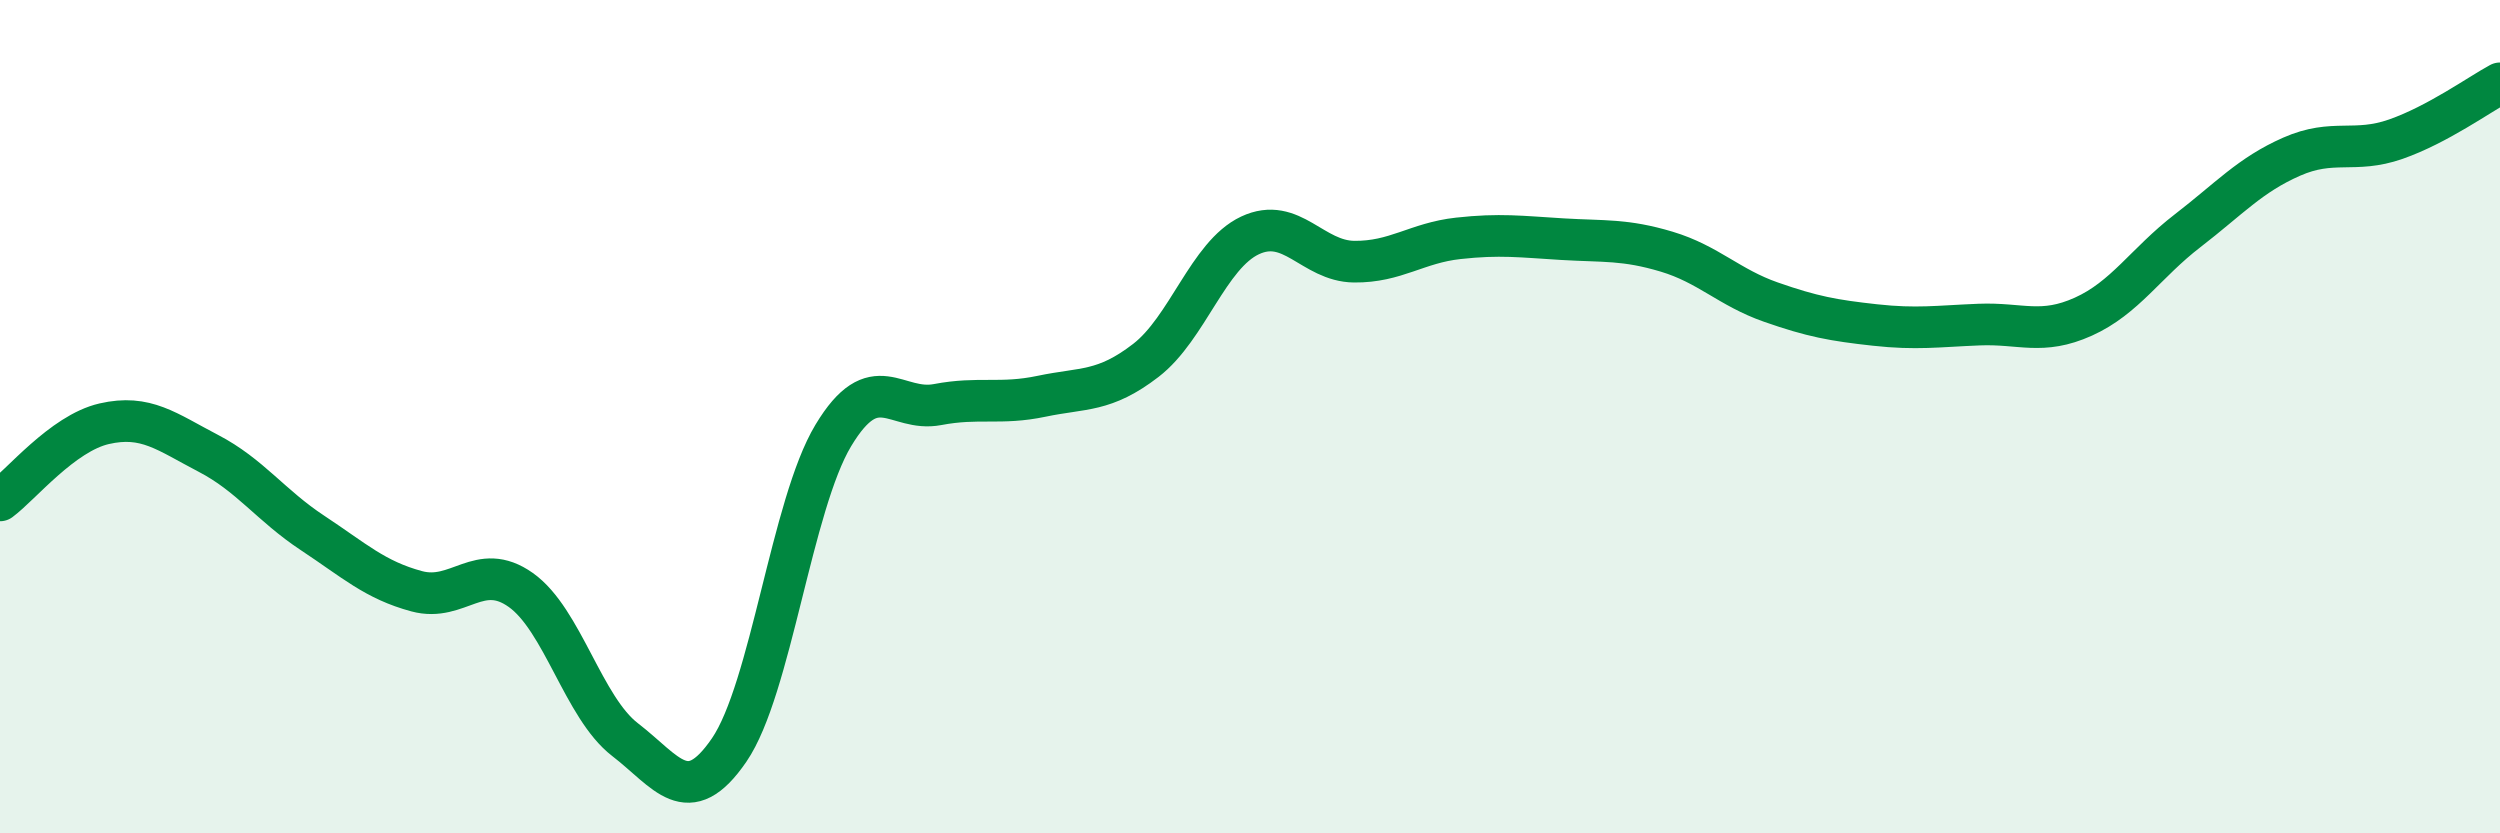 
    <svg width="60" height="20" viewBox="0 0 60 20" xmlns="http://www.w3.org/2000/svg">
      <path
        d="M 0,12.01 C 0.5,11.64 1.5,10.4 2.5,10.17 C 3.5,9.94 4,10.36 5,10.88 C 6,11.4 6.5,12.13 7.5,12.79 C 8.5,13.45 9,13.92 10,14.19 C 11,14.46 11.5,13.45 12.5,14.16 C 13.5,14.87 14,16.98 15,17.75 C 16,18.52 16.5,19.46 17.5,18 C 18.5,16.54 19,12.11 20,10.45 C 21,8.79 21.5,9.9 22.5,9.71 C 23.5,9.52 24,9.72 25,9.51 C 26,9.3 26.5,9.42 27.5,8.65 C 28.5,7.88 29,6.12 30,5.65 C 31,5.18 31.5,6.27 32.5,6.28 C 33.5,6.29 34,5.83 35,5.72 C 36,5.61 36.5,5.68 37.5,5.74 C 38.5,5.8 39,5.74 40,6.04 C 41,6.34 41.5,6.9 42.5,7.25 C 43.5,7.6 44,7.69 45,7.8 C 46,7.91 46.5,7.83 47.5,7.79 C 48.5,7.75 49,8.05 50,7.6 C 51,7.15 51.5,6.31 52.5,5.54 C 53.5,4.77 54,4.2 55,3.76 C 56,3.32 56.5,3.69 57.5,3.34 C 58.5,2.99 59.5,2.27 60,2L60 20L0 20Z"
        fill="#008740"
        opacity="0.1"
        stroke-linecap="round"
        stroke-linejoin="round"
      />
      <path
        d="M 0,12.01 C 0.5,11.64 1.5,10.4 2.5,10.17 C 3.5,9.94 4,10.36 5,10.88 C 6,11.4 6.5,12.13 7.5,12.79 C 8.5,13.45 9,13.92 10,14.19 C 11,14.46 11.5,13.45 12.5,14.16 C 13.5,14.87 14,16.98 15,17.75 C 16,18.52 16.5,19.46 17.5,18 C 18.5,16.54 19,12.11 20,10.45 C 21,8.79 21.5,9.9 22.5,9.71 C 23.5,9.52 24,9.72 25,9.51 C 26,9.3 26.5,9.42 27.5,8.65 C 28.5,7.88 29,6.12 30,5.65 C 31,5.18 31.5,6.27 32.5,6.28 C 33.5,6.29 34,5.83 35,5.72 C 36,5.61 36.5,5.68 37.5,5.74 C 38.5,5.8 39,5.74 40,6.04 C 41,6.34 41.5,6.9 42.5,7.25 C 43.5,7.6 44,7.69 45,7.8 C 46,7.91 46.5,7.83 47.5,7.79 C 48.5,7.75 49,8.05 50,7.6 C 51,7.15 51.5,6.31 52.5,5.54 C 53.5,4.77 54,4.2 55,3.76 C 56,3.32 56.5,3.69 57.5,3.34 C 58.5,2.99 59.5,2.27 60,2"
        stroke="#008740"
        stroke-width="1"
        fill="none"
        stroke-linecap="round"
        stroke-linejoin="round"
      />
    </svg>
  
